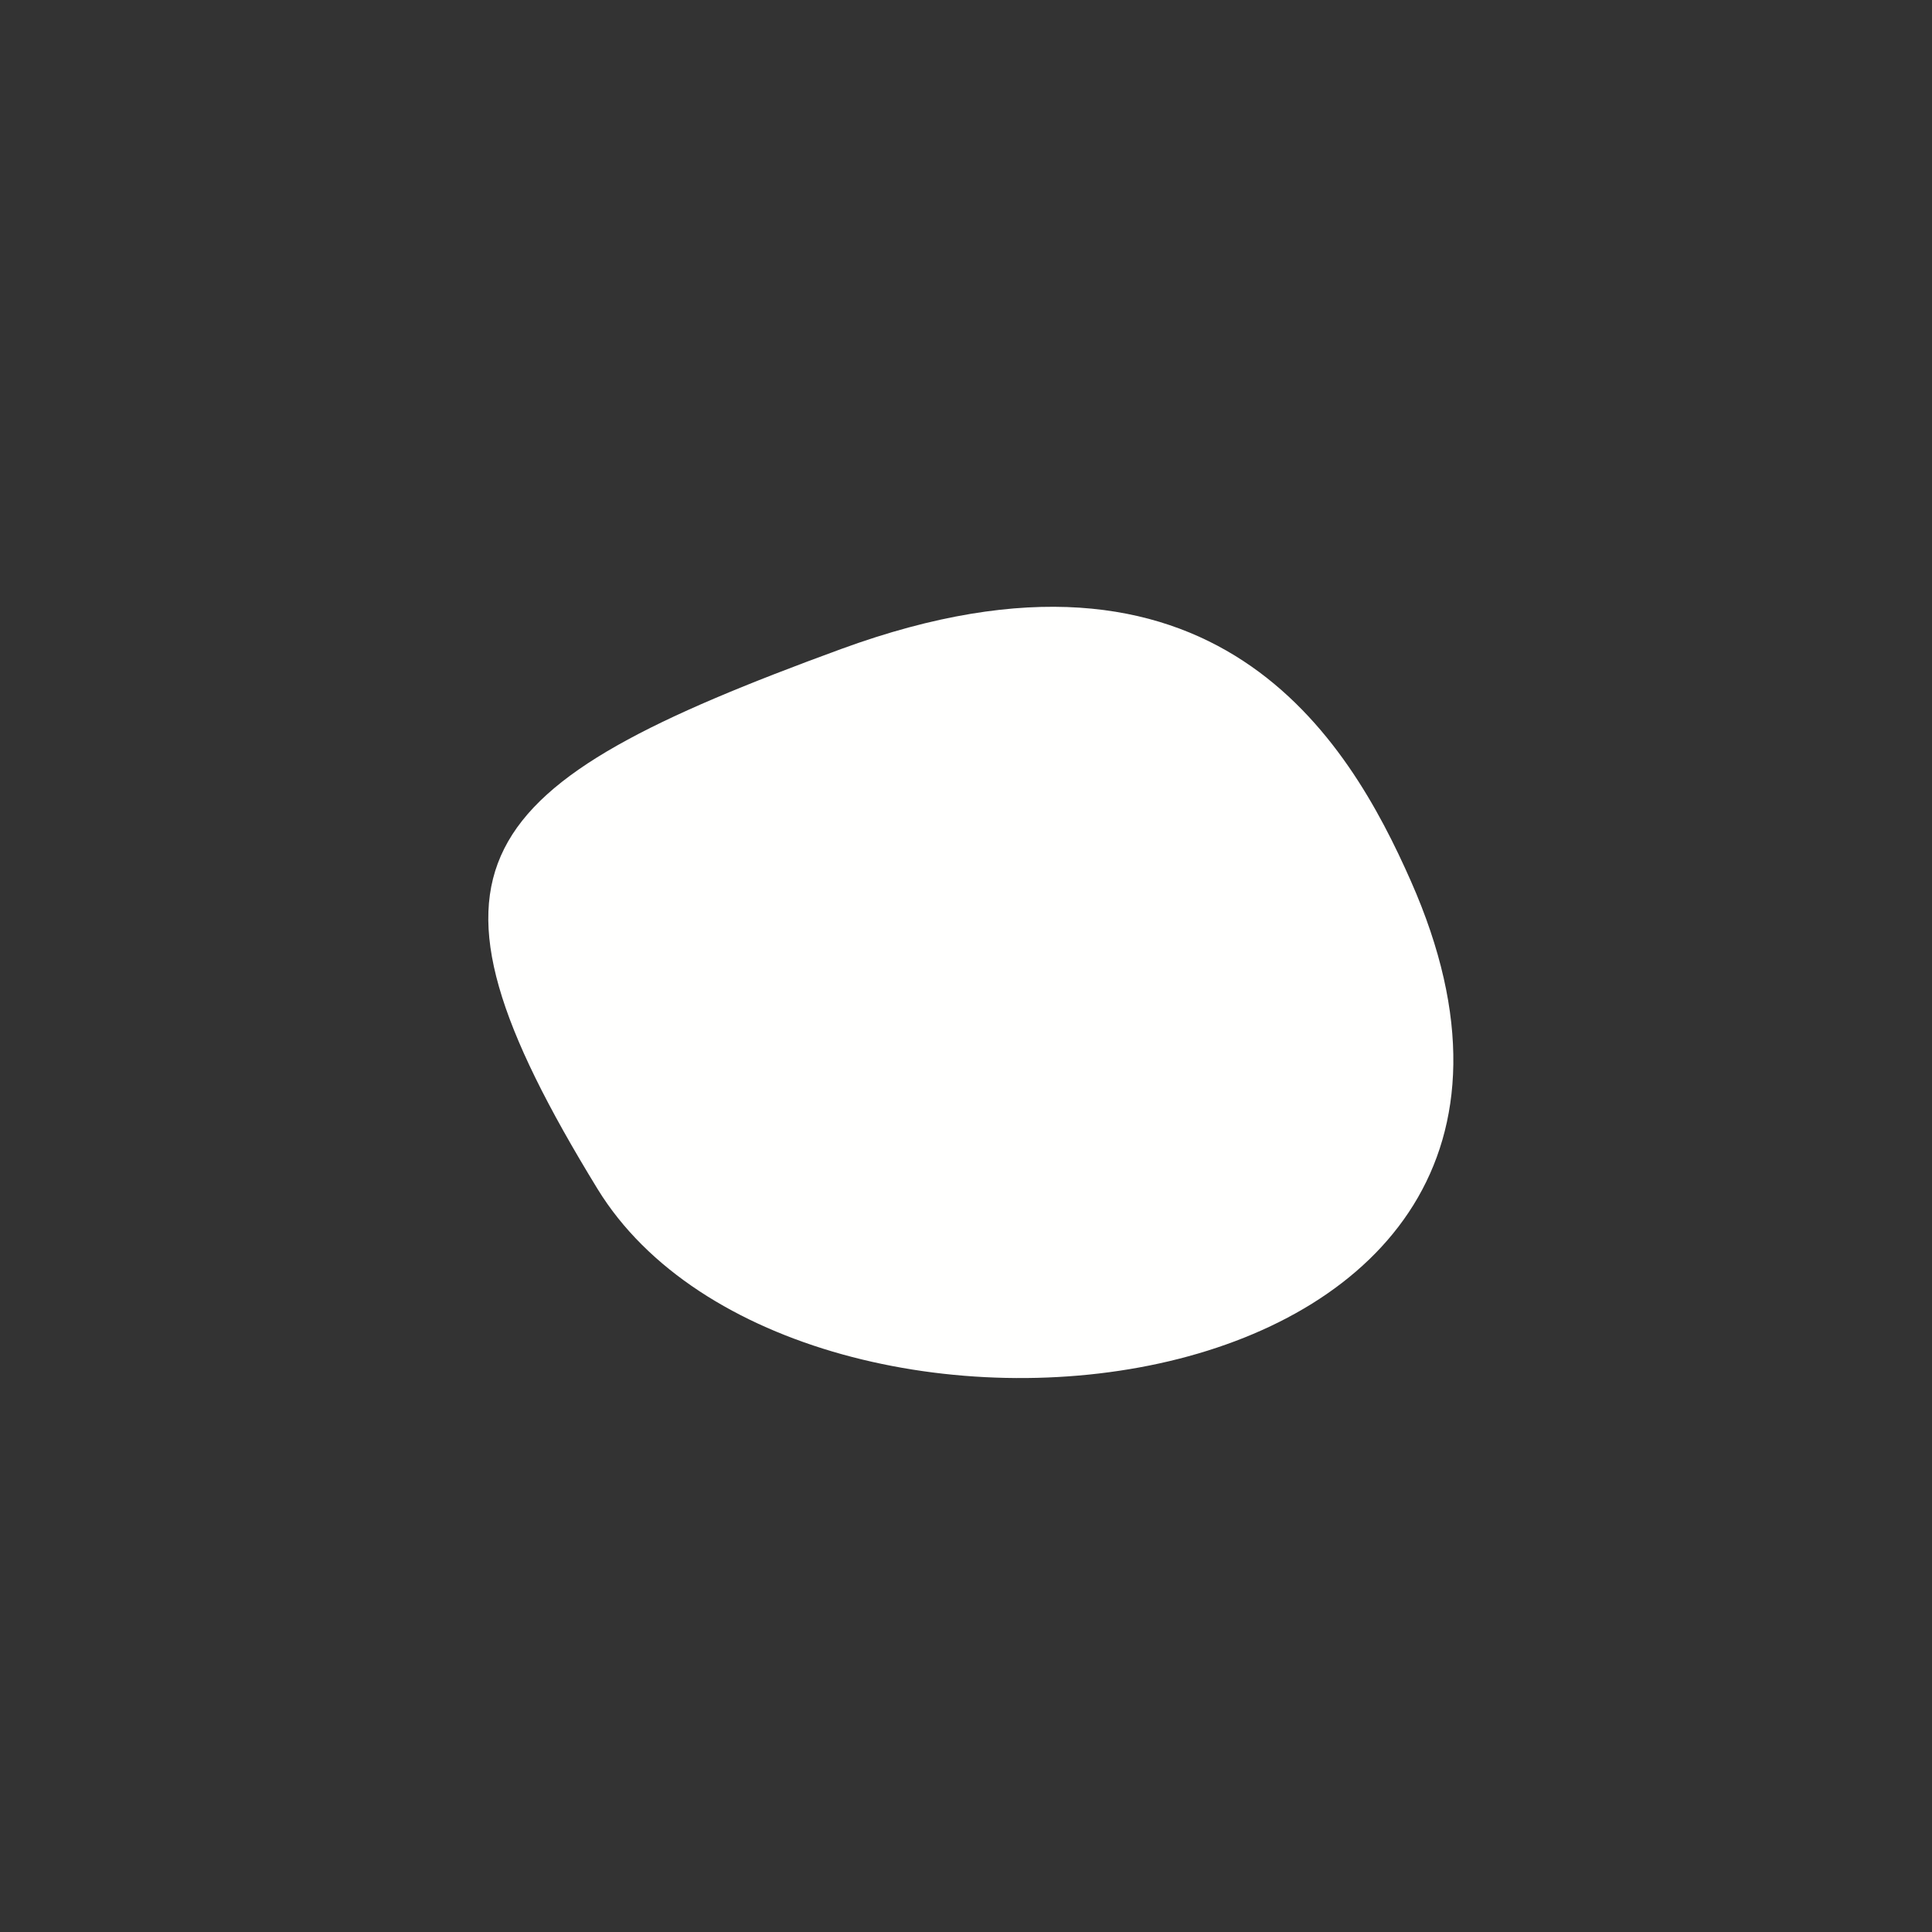 <svg xmlns="http://www.w3.org/2000/svg" xmlns:xlink="http://www.w3.org/1999/xlink" width="500" zoomAndPan="magnify" viewBox="0 0 375 375" height="500" preserveAspectRatio="xMidYMid meet" version="1.0"><rect x="0" y="0" width="375" height="375" fill="#333333" stroke="none"/><path fill="#fffffe" d="M 273.859 171.039 C 261.793 143.734 236.004 99.367 163.277 125.969 C 90.555 152.57 77.375 167.742 115.969 230.75 C 154.559 293.758 320.645 276.867 273.859 171.039 " fill-opacity="1" fill-rule="nonzero"/></svg>